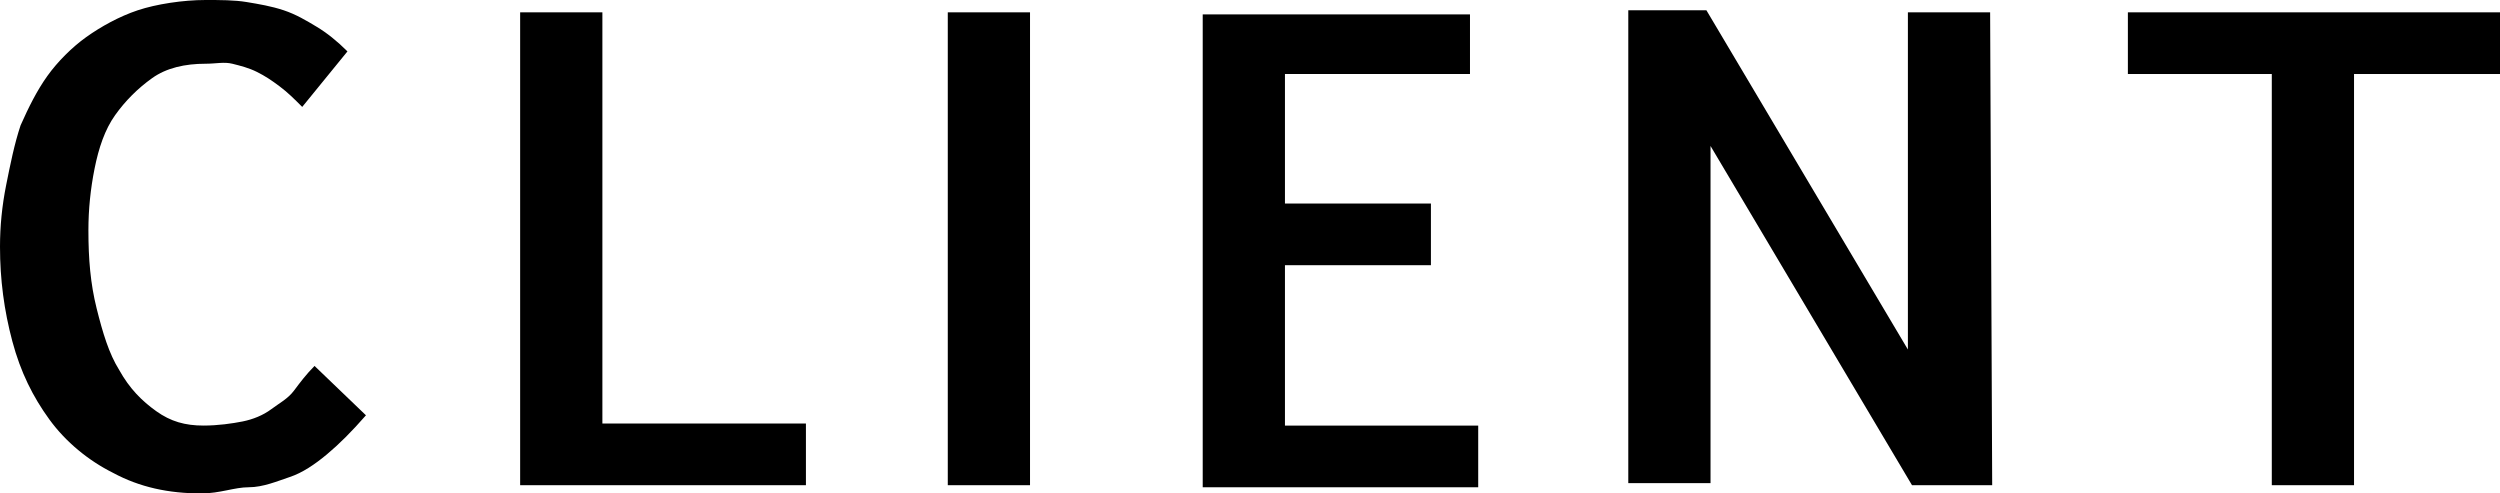 <?xml version="1.0" encoding="utf-8"?>
<!-- Generator: Adobe Illustrator 25.0.1, SVG Export Plug-In . SVG Version: 6.00 Build 0)  -->
<svg version="1.1" id="レイヤー_1" xmlns="http://www.w3.org/2000/svg" xmlns:xlink="http://www.w3.org/1999/xlink" x="0px"
	 y="0px" viewBox="0 0 121.6 24" style="enable-background:new 0 0 121.6 24;" xml:space="preserve">
<g>
	<path d="M17.8,20.2c-0.7,0.8-1.3,1.4-1.9,1.9c-0.6,0.5-1.2,0.9-1.8,1.1s-1.3,0.5-2,0.5S10.7,24,9.8,24c-1.6,0-3-0.3-4.3-1
		c-1.2-0.6-2.3-1.5-3.1-2.6S1,18.1,0.6,16.6S0,13.6,0,12c0-1,0.1-2,0.3-3S0.7,7,1,6.1c0.4-0.9,0.8-1.7,1.3-2.4
		c0.5-0.7,1.2-1.4,1.9-1.9s1.6-1,2.5-1.3S8.9,0,10,0c0.7,0,1.4,0,2,0.1s1.2,0.2,1.8,0.4s1.1,0.5,1.6,0.8s1,0.7,1.5,1.2l-2.2,2.7
		c-0.4-0.4-0.7-0.7-1.1-1s-0.7-0.5-1.1-0.7s-0.8-0.3-1.2-0.4S10.5,3.1,10,3.1c-1,0-1.9,0.2-2.6,0.7C6.7,4.3,6.1,4.9,5.6,5.6
		s-0.8,1.6-1,2.6s-0.3,2-0.3,3c0,1.4,0.1,2.6,0.4,3.8s0.6,2.2,1.1,3c0.5,0.9,1.1,1.5,1.8,2c0.7,0.5,1.4,0.7,2.3,0.7
		c0.7,0,1.4-0.1,1.9-0.2c0.5-0.1,1-0.3,1.4-0.6s0.8-0.5,1.1-0.9s0.6-0.8,1-1.2L17.8,20.2z"/>
	<path d="M39.3,23.6H25.3v-23h4v20h9.9V23.6z"/>
	<path d="M46.1,23.6v-23h4v23H46.1z"/>
	<path d="M71.5,3.6h-9v6.3h7.1v3h-7.1v7.8h9.4v3H58.5v-23h13V3.6z"/>
	<path d="M83.2,7.1v16.4h-4v-23H83l9.8,16.5V0.6h4l0.1,23H93L83.2,7.1z"/>
	<path d="M121.6,3.6h-7.1v20h-4v-20h-7v-3h18.1V3.6z"/>
</g>
</svg>
